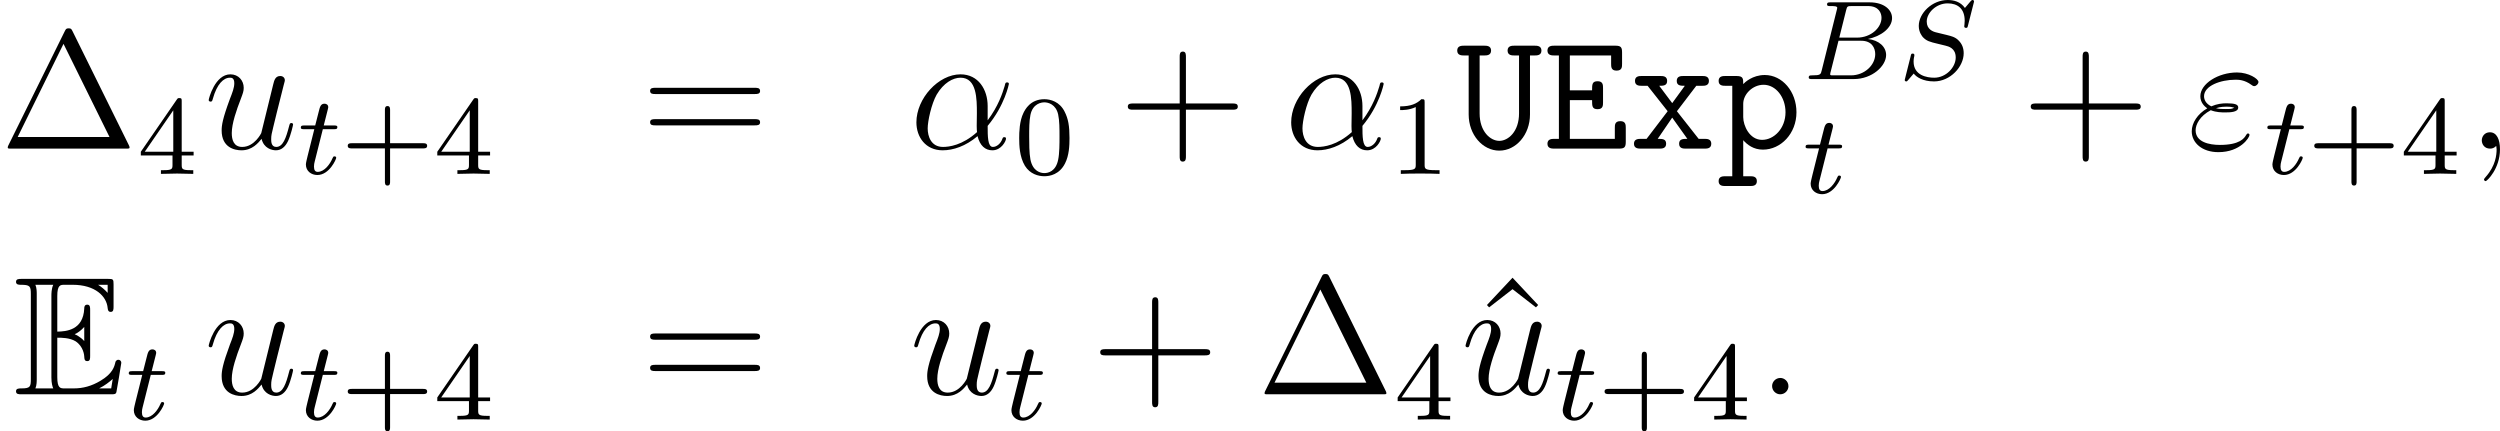 <?xml version='1.0' encoding='UTF-8'?>
<!-- This file was generated by dvisvgm 2.3.5 -->
<svg height='30.604pt' version='1.1' viewBox='133.064 329.329 177.417 30.604' width='177.417pt' xmlns='http://www.w3.org/2000/svg' xmlns:xlink='http://www.w3.org/1999/xlink'>
<defs>
<path d='M2.825 -3.665C3.098 -3.665 3.622 -3.665 4.004 -3.436C4.527 -3.098 4.571 -2.509 4.571 -2.444C4.582 -2.291 4.582 -2.149 4.767 -2.149S4.953 -2.302 4.953 -2.498V-5.455C4.953 -5.629 4.953 -5.804 4.767 -5.804S4.571 -5.64 4.571 -5.553C4.505 -4.145 3.393 -4.069 2.825 -4.058V-6.36C2.825 -7.091 3.033 -7.091 3.295 -7.091H3.818C5.291 -7.091 6.022 -6.338 6.087 -5.585C6.098 -5.498 6.109 -5.335 6.284 -5.335C6.469 -5.335 6.469 -5.509 6.469 -5.695V-7.113C6.469 -7.451 6.447 -7.473 6.109 -7.473H0.524C0.327 -7.473 0.153 -7.473 0.153 -7.276C0.153 -7.091 0.36 -7.091 0.447 -7.091C1.069 -7.091 1.113 -7.004 1.113 -6.469V-1.004C1.113 -0.491 1.08 -0.382 0.502 -0.382C0.338 -0.382 0.153 -0.382 0.153 -0.196C0.153 0 0.327 0 0.524 0H6.305C6.513 0 6.622 0 6.655 -0.153C6.665 -0.164 6.971 -1.985 6.971 -2.04C6.971 -2.16 6.873 -2.236 6.785 -2.236C6.633 -2.236 6.589 -2.095 6.589 -2.084C6.524 -1.8 6.415 -1.342 5.618 -0.873C5.051 -0.535 4.495 -0.382 3.895 -0.382H3.295C3.033 -0.382 2.825 -0.382 2.825 -1.113V-3.665ZM6.087 -7.091V-6.567C5.902 -6.775 5.695 -6.949 5.465 -7.091H6.087ZM3.96 -3.895C4.135 -3.971 4.375 -4.135 4.571 -4.364V-3.447C4.309 -3.742 3.971 -3.884 3.96 -3.884V-3.895ZM1.495 -6.491C1.495 -6.622 1.495 -6.895 1.407 -7.091H2.564C2.444 -6.84 2.444 -6.48 2.444 -6.382V-1.091C2.444 -0.698 2.52 -0.48 2.564 -0.382H1.407C1.495 -0.578 1.495 -0.851 1.495 -0.982V-6.491ZM5.553 -0.382V-0.393C5.902 -0.567 6.196 -0.796 6.415 -0.993C6.404 -0.949 6.327 -0.469 6.316 -0.382H5.553Z' id='g6-69'/>
<path d='M5.914 -1.706C5.914 -2.287 5.412 -2.758 4.615 -2.845C5.539 -3.021 6.336 -3.626 6.336 -4.328C6.336 -4.926 5.754 -5.444 4.75 -5.444H1.969C1.825 -5.444 1.722 -5.444 1.722 -5.292C1.722 -5.181 1.817 -5.181 1.953 -5.181C2.216 -5.181 2.447 -5.181 2.447 -5.053C2.447 -5.021 2.439 -5.013 2.415 -4.91L1.347 -0.63C1.275 -0.327 1.259 -0.263 0.669 -0.263C0.518 -0.263 0.422 -0.263 0.422 -0.112C0.422 0 0.526 0 0.662 0H3.618C4.933 0 5.914 -0.933 5.914 -1.706ZM5.587 -4.344C5.587 -3.666 4.862 -2.941 3.842 -2.941H2.59L3.076 -4.886C3.148 -5.157 3.156 -5.181 3.483 -5.181H4.631C5.412 -5.181 5.587 -4.67 5.587 -4.344ZM5.141 -1.769C5.141 -0.988 4.376 -0.263 3.419 -0.263H2.04C1.969 -0.279 1.945 -0.279 1.945 -0.335C1.945 -0.399 1.961 -0.462 1.977 -0.51L2.534 -2.718H4.152C4.894 -2.718 5.141 -2.216 5.141 -1.769Z' id='g28-66'/>
<path d='M4.639 -1.833C4.639 -2.2 4.519 -2.487 4.304 -2.71C4.065 -2.973 3.802 -3.037 3.427 -3.132L2.702 -3.308C2.463 -3.363 2.016 -3.523 2.016 -4.081C2.016 -4.702 2.686 -5.372 3.499 -5.372C4.216 -5.372 4.71 -4.997 4.71 -4.136C4.71 -3.945 4.678 -3.778 4.678 -3.746C4.678 -3.65 4.75 -3.634 4.806 -3.634C4.902 -3.634 4.91 -3.666 4.941 -3.794L5.348 -5.396C5.356 -5.428 5.372 -5.475 5.372 -5.515C5.372 -5.571 5.324 -5.611 5.268 -5.611S5.197 -5.595 5.109 -5.499C5.021 -5.396 4.814 -5.141 4.726 -5.045C4.415 -5.499 3.913 -5.611 3.507 -5.611C2.399 -5.611 1.451 -4.678 1.451 -3.77C1.451 -3.308 1.698 -3.037 1.737 -2.981C2 -2.702 2.232 -2.638 2.805 -2.503C3.084 -2.431 3.1 -2.431 3.332 -2.375S4.073 -2.192 4.073 -1.53C4.073 -0.837 3.387 -0.096 2.55 -0.096C2.032 -0.096 1.084 -0.255 1.084 -1.243C1.084 -1.267 1.084 -1.435 1.132 -1.626L1.14 -1.706C1.14 -1.801 1.052 -1.809 1.02 -1.809C0.917 -1.809 0.909 -1.777 0.869 -1.594L0.542 -0.295C0.51 -0.175 0.454 0.04 0.454 0.064C0.454 0.128 0.502 0.167 0.558 0.167S0.622 0.159 0.709 0.056C0.765 -0.008 0.757 -0.008 1.092 -0.391C1.275 -0.151 1.73 0.167 2.534 0.167C3.69 0.167 4.639 -0.877 4.639 -1.833Z' id='g28-83'/>
<path d='M2.71 -1.14C2.71 -1.227 2.638 -1.243 2.59 -1.243C2.503 -1.243 2.495 -1.211 2.439 -1.092C2.279 -0.709 1.881 -0.143 1.395 -0.143C1.227 -0.143 1.132 -0.255 1.132 -0.518C1.132 -0.669 1.156 -0.757 1.18 -0.861L1.761 -3.172H2.542C2.694 -3.172 2.79 -3.172 2.79 -3.324C2.79 -3.435 2.686 -3.435 2.55 -3.435H1.825L2.112 -4.567C2.144 -4.686 2.144 -4.734 2.144 -4.734C2.144 -4.902 2.016 -4.981 1.881 -4.981C1.61 -4.981 1.554 -4.766 1.467 -4.407L1.219 -3.435H0.454C0.303 -3.435 0.199 -3.435 0.199 -3.284C0.199 -3.172 0.303 -3.172 0.438 -3.172H1.156L0.677 -1.259C0.63 -1.06 0.558 -0.781 0.558 -0.669C0.558 -0.191 0.948 0.08 1.371 0.08C2.224 0.08 2.71 -1.044 2.71 -1.14Z' id='g28-116'/>
<path d='M5.894 -0.49V-1.459C5.894 -1.674 5.894 -1.949 5.511 -1.949C5.117 -1.949 5.117 -1.686 5.117 -1.459V-0.693H1.925V-3.443H3.503C3.503 -3.025 3.503 -2.798 3.897 -2.798C4.28 -2.798 4.28 -3.072 4.28 -3.288V-4.292C4.28 -4.507 4.28 -4.782 3.897 -4.782C3.503 -4.782 3.503 -4.555 3.503 -4.136H1.925V-6.611H4.854V-6.025C4.854 -5.81 4.854 -5.535 5.236 -5.535C5.631 -5.535 5.631 -5.798 5.631 -6.025V-6.814C5.631 -7.185 5.559 -7.305 5.153 -7.305H0.825C0.658 -7.305 0.335 -7.305 0.335 -6.958S0.658 -6.611 0.825 -6.611H1.148V-0.693H0.825C0.658 -0.693 0.335 -0.693 0.335 -0.347S0.658 0 0.825 0H5.416C5.81 0 5.894 -0.108 5.894 -0.49Z' id='g32-69'/>
<path d='M6.061 -6.958C6.061 -7.305 5.738 -7.305 5.571 -7.305H4.148C3.981 -7.305 3.658 -7.305 3.658 -6.958S3.981 -6.611 4.148 -6.611H4.471V-2.499C4.471 -1.196 3.694 -0.55 3.072 -0.55C2.439 -0.55 1.674 -1.207 1.674 -2.499V-6.611H1.997C2.164 -6.611 2.487 -6.611 2.487 -6.958S2.164 -7.305 1.997 -7.305H0.574C0.406 -7.305 0.084 -7.305 0.084 -6.958S0.406 -6.611 0.574 -6.611H0.897V-2.427C0.897 -0.98 1.889 0.143 3.072 0.143S5.248 -0.98 5.248 -2.427V-6.611H5.571C5.738 -6.611 6.061 -6.611 6.061 -6.958Z' id='g32-85'/>
<path d='M5.703 -2.582C5.703 -4.053 4.698 -5.224 3.455 -5.224C2.582 -5.224 2.032 -4.698 1.925 -4.579C1.925 -4.973 1.925 -5.153 1.447 -5.153H0.658C0.49 -5.153 0.179 -5.153 0.179 -4.806S0.49 -4.459 0.658 -4.459H1.148V1.961H0.658C0.49 1.961 0.179 1.961 0.179 2.307S0.49 2.654 0.658 2.654H2.415C2.582 2.654 2.893 2.654 2.893 2.307S2.582 1.961 2.415 1.961H1.925V-0.598C2.212 -0.275 2.654 0.072 3.324 0.072C4.591 0.072 5.703 -1.064 5.703 -2.582ZM4.926 -2.582C4.926 -1.435 4.113 -0.622 3.264 -0.622C2.367 -0.622 1.925 -1.638 1.925 -2.236V-3.18C1.925 -3.862 2.594 -4.531 3.371 -4.531C4.232 -4.531 4.926 -3.658 4.926 -2.582Z' id='g32-112'/>
<path d='M5.81 -0.347C5.81 -0.693 5.499 -0.693 5.332 -0.693H4.914L3.371 -2.654L4.746 -4.459H5.165C5.332 -4.459 5.643 -4.459 5.643 -4.806S5.332 -5.153 5.165 -5.153H3.838C3.67 -5.153 3.359 -5.153 3.359 -4.806S3.646 -4.459 3.933 -4.459L3.037 -3.228L2.116 -4.459C2.391 -4.459 2.678 -4.459 2.678 -4.806S2.367 -5.153 2.2 -5.153H0.873C0.705 -5.153 0.395 -5.153 0.395 -4.806S0.705 -4.459 0.873 -4.459H1.291L2.714 -2.654L1.219 -0.693H0.813C0.646 -0.693 0.323 -0.693 0.323 -0.347S0.646 0 0.813 0H2.128C2.295 0 2.606 0 2.606 -0.347S2.331 -0.693 2.008 -0.693L3.037 -2.2L4.113 -0.693C3.814 -0.693 3.527 -0.693 3.527 -0.347S3.838 0 4.005 0H5.332C5.499 0 5.81 0 5.81 -0.347Z' id='g32-120'/>
<path d='M6.838 -0.705C6.838 -0.813 6.755 -0.813 6.719 -0.813C6.623 -0.813 6.611 -0.777 6.575 -0.681C6.468 -0.383 6.193 -0.12 5.906 -0.12C5.535 -0.12 5.535 -0.885 5.535 -1.614C6.755 -3.072 7.042 -4.591 7.042 -4.591C7.042 -4.698 6.946 -4.698 6.91 -4.698C6.802 -4.698 6.791 -4.663 6.743 -4.447C6.587 -3.921 6.276 -2.989 5.535 -2.008V-3.025C5.535 -4.184 4.878 -5.272 3.61 -5.272C2.044 -5.272 0.478 -3.563 0.478 -1.865C0.478 -0.825 1.124 0.12 2.343 0.12C3.084 0.12 3.969 -0.167 4.818 -0.885C4.985 -0.215 5.356 0.12 5.87 0.12C6.516 0.12 6.838 -0.55 6.838 -0.705ZM4.782 -1.172C3.73 -0.227 2.786 -0.12 2.367 -0.12C1.518 -0.12 1.279 -0.873 1.279 -1.435C1.279 -1.949 1.542 -3.168 1.913 -3.826C2.403 -4.663 3.072 -5.033 3.61 -5.033C4.77 -5.033 4.77 -3.515 4.77 -2.511L4.758 -1.602C4.758 -1.363 4.77 -1.303 4.782 -1.172Z' id='g29-11'/>
<path d='M4.411 -0.968C4.411 -1.028 4.364 -1.076 4.304 -1.076S4.22 -1.04 4.172 -0.968C4.041 -0.741 3.73 -0.263 2.307 -0.263C1.566 -0.263 0.586 -0.454 0.586 -1.303C0.586 -1.71 0.885 -2.319 1.662 -2.726C2.044 -2.57 2.451 -2.57 2.678 -2.57C2.989 -2.57 3.61 -2.57 3.61 -2.917C3.61 -3.132 3.383 -3.216 2.774 -3.216C2.475 -3.216 2.116 -3.18 1.698 -3.001C1.327 -3.18 1.184 -3.455 1.184 -3.718C1.184 -4.459 2.355 -4.89 3.419 -4.89C3.622 -4.89 4.053 -4.89 4.555 -4.519C4.627 -4.471 4.663 -4.435 4.746 -4.435C4.89 -4.435 5.045 -4.591 5.045 -4.734C5.045 -4.949 4.352 -5.404 3.527 -5.404C2.188 -5.404 0.921 -4.603 0.921 -3.718C0.921 -3.276 1.207 -3.001 1.411 -2.857C0.717 -2.463 0.311 -1.817 0.311 -1.231C0.311 -0.406 1.052 0.251 2.2 0.251C3.778 0.251 4.411 -0.801 4.411 -0.968ZM3.335 -2.905C3.132 -2.809 3.108 -2.809 2.678 -2.809C2.463 -2.809 2.271 -2.809 2.032 -2.869C2.355 -2.977 2.666 -2.977 2.75 -2.977C3.084 -2.977 3.144 -2.953 3.335 -2.905Z' id='g29-34'/>
<path d='M2.2 -0.574C2.2 -0.921 1.913 -1.16 1.626 -1.16C1.279 -1.16 1.04 -0.873 1.04 -0.586C1.04 -0.239 1.327 0 1.614 0C1.961 0 2.2 -0.287 2.2 -0.574Z' id='g29-58'/>
<path d='M2.331 0.048C2.331 -0.646 2.104 -1.16 1.614 -1.16C1.231 -1.16 1.04 -0.849 1.04 -0.586S1.219 0 1.626 0C1.781 0 1.913 -0.048 2.02 -0.155C2.044 -0.179 2.068 -0.179 2.068 -0.179S2.092 -0.012 2.092 0.048C2.092 0.442 2.02 1.219 1.327 1.997C1.196 2.14 1.196 2.188 1.196 2.188C1.196 2.248 1.255 2.307 1.315 2.307C1.411 2.307 2.331 1.423 2.331 0.048Z' id='g29-59'/>
<path d='M6.312 -1.71C6.312 -1.769 6.265 -1.817 6.193 -1.817C6.085 -1.817 6.073 -1.757 6.025 -1.578C5.81 -0.753 5.595 -0.12 5.117 -0.12C4.758 -0.12 4.758 -0.514 4.758 -0.669C4.758 -0.944 4.794 -1.064 4.914 -1.566L5.153 -2.546L5.643 -4.495C5.727 -4.794 5.727 -4.818 5.727 -4.854C5.727 -5.033 5.583 -5.153 5.404 -5.153C5.057 -5.153 4.973 -4.854 4.902 -4.555L4.053 -1.1C4.053 -1.1 3.575 -0.12 2.702 -0.12C2.08 -0.12 1.961 -0.658 1.961 -1.1C1.961 -1.781 2.295 -2.738 2.606 -3.539C2.75 -3.921 2.809 -4.077 2.809 -4.316C2.809 -4.83 2.439 -5.272 1.865 -5.272C0.765 -5.272 0.323 -3.539 0.323 -3.443C0.323 -3.395 0.371 -3.335 0.454 -3.335C0.562 -3.335 0.574 -3.383 0.622 -3.551C0.909 -4.579 1.375 -5.033 1.829 -5.033C1.949 -5.033 2.14 -5.021 2.14 -4.639C2.14 -4.328 2.008 -3.981 1.829 -3.527C1.303 -2.104 1.243 -1.65 1.243 -1.291C1.243 -0.072 2.164 0.12 2.654 0.12C3.419 0.12 3.838 -0.406 4.077 -0.693C4.232 -0.024 4.806 0.12 5.093 0.12C5.475 0.12 5.762 -0.132 5.954 -0.538C6.157 -0.968 6.312 -1.674 6.312 -1.71Z' id='g29-117'/>
<use id='g25-69' transform='scale(1.096)' xlink:href='#g6-69'/>
<path d='M6.105 -1.993C6.105 -2.176 5.93 -2.176 5.818 -2.176H3.475V-4.527C3.475 -4.639 3.475 -4.814 3.292 -4.814S3.108 -4.639 3.108 -4.527V-2.176H0.757C0.646 -2.176 0.47 -2.176 0.47 -1.993S0.646 -1.809 0.757 -1.809H3.108V0.542C3.108 0.654 3.108 0.829 3.292 0.829S3.475 0.654 3.475 0.542V-1.809H5.818C5.93 -1.809 6.105 -1.809 6.105 -1.993Z' id='g30-43'/>
<path d='M3.897 -2.542C3.897 -3.395 3.81 -3.913 3.547 -4.423C3.196 -5.125 2.55 -5.3 2.112 -5.3C1.108 -5.3 0.741 -4.551 0.63 -4.328C0.343 -3.746 0.327 -2.957 0.327 -2.542C0.327 -2.016 0.351 -1.211 0.733 -0.574C1.1 0.016 1.69 0.167 2.112 0.167C2.495 0.167 3.18 0.048 3.579 -0.741C3.873 -1.315 3.897 -2.024 3.897 -2.542ZM3.188 -2.638C3.188 -2.168 3.188 -1.451 3.092 -1.004C2.925 -0.167 2.375 -0.056 2.112 -0.056C1.841 -0.056 1.291 -0.183 1.124 -1.02C1.036 -1.474 1.036 -2.224 1.036 -2.638C1.036 -3.188 1.036 -3.746 1.124 -4.184C1.291 -4.997 1.913 -5.077 2.112 -5.077C2.383 -5.077 2.933 -4.941 3.092 -4.216C3.188 -3.778 3.188 -3.18 3.188 -2.638Z' id='g30-48'/>
<path d='M3.563 0V-0.263H3.284C2.527 -0.263 2.503 -0.359 2.503 -0.654V-5.077C2.503 -5.292 2.487 -5.3 2.271 -5.3C1.945 -4.981 1.522 -4.79 0.765 -4.79V-4.527C0.98 -4.527 1.411 -4.527 1.873 -4.742V-0.654C1.873 -0.359 1.849 -0.263 1.092 -0.263H0.813V0C1.14 -0.024 1.825 -0.024 2.184 -0.024S3.236 -0.024 3.563 0Z' id='g30-49'/>
<path d='M3.985 -1.307V-1.57H3.14V-5.157C3.14 -5.316 3.14 -5.38 2.973 -5.38C2.869 -5.38 2.861 -5.372 2.782 -5.26L0.239 -1.57V-1.307H2.487V-0.646C2.487 -0.351 2.463 -0.263 1.849 -0.263H1.666V0L2.813 -0.024L3.961 0V-0.263H3.778C3.164 -0.263 3.14 -0.351 3.14 -0.646V-1.307H3.985ZM2.542 -1.57H0.518L2.542 -4.511V-1.57Z' id='g30-52'/>
<path d='M9.194 -0.084C9.194 -0.132 9.17 -0.203 9.146 -0.239L5.153 -8.321C5.069 -8.488 5.045 -8.536 4.878 -8.536C4.698 -8.536 4.674 -8.488 4.591 -8.321L0.598 -0.239C0.574 -0.203 0.55 -0.132 0.55 -0.084C0.55 -0.012 0.562 0 0.801 0H8.942C9.182 0 9.194 -0.012 9.194 -0.084ZM7.771 -0.825H1.255L4.507 -7.436L7.771 -0.825Z' id='g31-1'/>
<path d='M8.452 -2.977C8.452 -3.204 8.249 -3.204 8.07 -3.204H4.77V-6.504C4.77 -6.671 4.77 -6.886 4.555 -6.886C4.328 -6.886 4.328 -6.683 4.328 -6.504V-3.204H1.028C0.861 -3.204 0.646 -3.204 0.646 -2.989C0.646 -2.762 0.849 -2.762 1.028 -2.762H4.328V0.538C4.328 0.705 4.328 0.921 4.543 0.921C4.77 0.921 4.77 0.717 4.77 0.538V-2.762H8.07C8.237 -2.762 8.452 -2.762 8.452 -2.977Z' id='g31-43'/>
<path d='M8.452 -4.089C8.452 -4.316 8.249 -4.316 8.07 -4.316H1.028C0.861 -4.316 0.646 -4.316 0.646 -4.101C0.646 -3.873 0.849 -3.873 1.028 -3.873H8.07C8.237 -3.873 8.452 -3.873 8.452 -4.089ZM8.452 -1.865C8.452 -2.092 8.249 -2.092 8.07 -2.092H1.028C0.861 -2.092 0.646 -2.092 0.646 -1.877C0.646 -1.65 0.849 -1.65 1.028 -1.65H8.07C8.237 -1.65 8.452 -1.65 8.452 -1.865Z' id='g31-61'/>
<path d='M4.746 -6.336L2.929 -8.273L1.112 -6.336L1.267 -6.169L2.929 -7.46L4.591 -6.169L4.746 -6.336Z' id='g31-94'/>
</defs>
<g id='page1'>
<use x='133.064' xlink:href='#g31-1' y='339.876'/>
<use x='142.819' xlink:href='#g30-52' y='341.669'/>
<use x='147.551' xlink:href='#g29-117' y='339.876'/>
<use x='154.214' xlink:href='#g28-116' y='341.669'/>
<use x='157.272' xlink:href='#g30-43' y='341.669'/>
<use x='163.858' xlink:href='#g30-52' y='341.669'/>
<use x='178.553' xlink:href='#g31-61' y='339.876'/>
<use x='197.62' xlink:href='#g29-11' y='339.876'/>
<use x='205.066' xlink:href='#g30-48' y='341.669'/>
<use x='212.455' xlink:href='#g31-43' y='339.876'/>
<use x='224.217' xlink:href='#g29-11' y='339.876'/>
<use x='231.662' xlink:href='#g30-49' y='341.669'/>
<use x='236.394' xlink:href='#g32-85' y='339.876'/>
<use x='242.546' xlink:href='#g32-69' y='339.876'/>
<use x='248.698' xlink:href='#g32-120' y='339.876'/>
<use x='254.85' xlink:href='#g32-112' y='339.876'/>
<use x='261.002' xlink:href='#g28-66' y='334.94'/>
<use x='267.782' xlink:href='#g28-83' y='334.94'/>
<use x='261.002' xlink:href='#g28-116' y='343.031'/>
<use x='276.533' xlink:href='#g31-43' y='339.876'/>
<use x='288.294' xlink:href='#g29-34' y='339.876'/>
<use x='293.772' xlink:href='#g28-116' y='341.669'/>
<use x='296.83' xlink:href='#g30-43' y='341.669'/>
<use x='303.417' xlink:href='#g30-52' y='341.669'/>
<use x='308.149' xlink:href='#g29-59' y='339.876'/>
<use x='134.033' xlink:href='#g25-69' y='357.311'/>
<use x='142.003' xlink:href='#g28-116' y='359.104'/>
<use x='147.551' xlink:href='#g29-117' y='357.311'/>
<use x='154.214' xlink:href='#g28-116' y='359.104'/>
<use x='157.272' xlink:href='#g30-43' y='359.104'/>
<use x='163.858' xlink:href='#g30-52' y='359.104'/>
<use x='178.553' xlink:href='#g31-61' y='357.311'/>
<use x='197.62' xlink:href='#g29-117' y='357.311'/>
<use x='204.283' xlink:href='#g28-116' y='359.104'/>
<use x='210.496' xlink:href='#g31-43' y='357.311'/>
<use x='222.257' xlink:href='#g31-1' y='357.311'/>
<use x='232.013' xlink:href='#g30-52' y='359.104'/>
<use x='237.475' xlink:href='#g31-94' y='357.311'/>
<use x='236.745' xlink:href='#g29-117' y='357.311'/>
<use x='243.407' xlink:href='#g28-116' y='359.104'/>
<use x='246.465' xlink:href='#g30-43' y='359.104'/>
<use x='253.052' xlink:href='#g30-52' y='359.104'/>
<use x='257.784' xlink:href='#g29-58' y='357.311'/>
</g>
</svg>